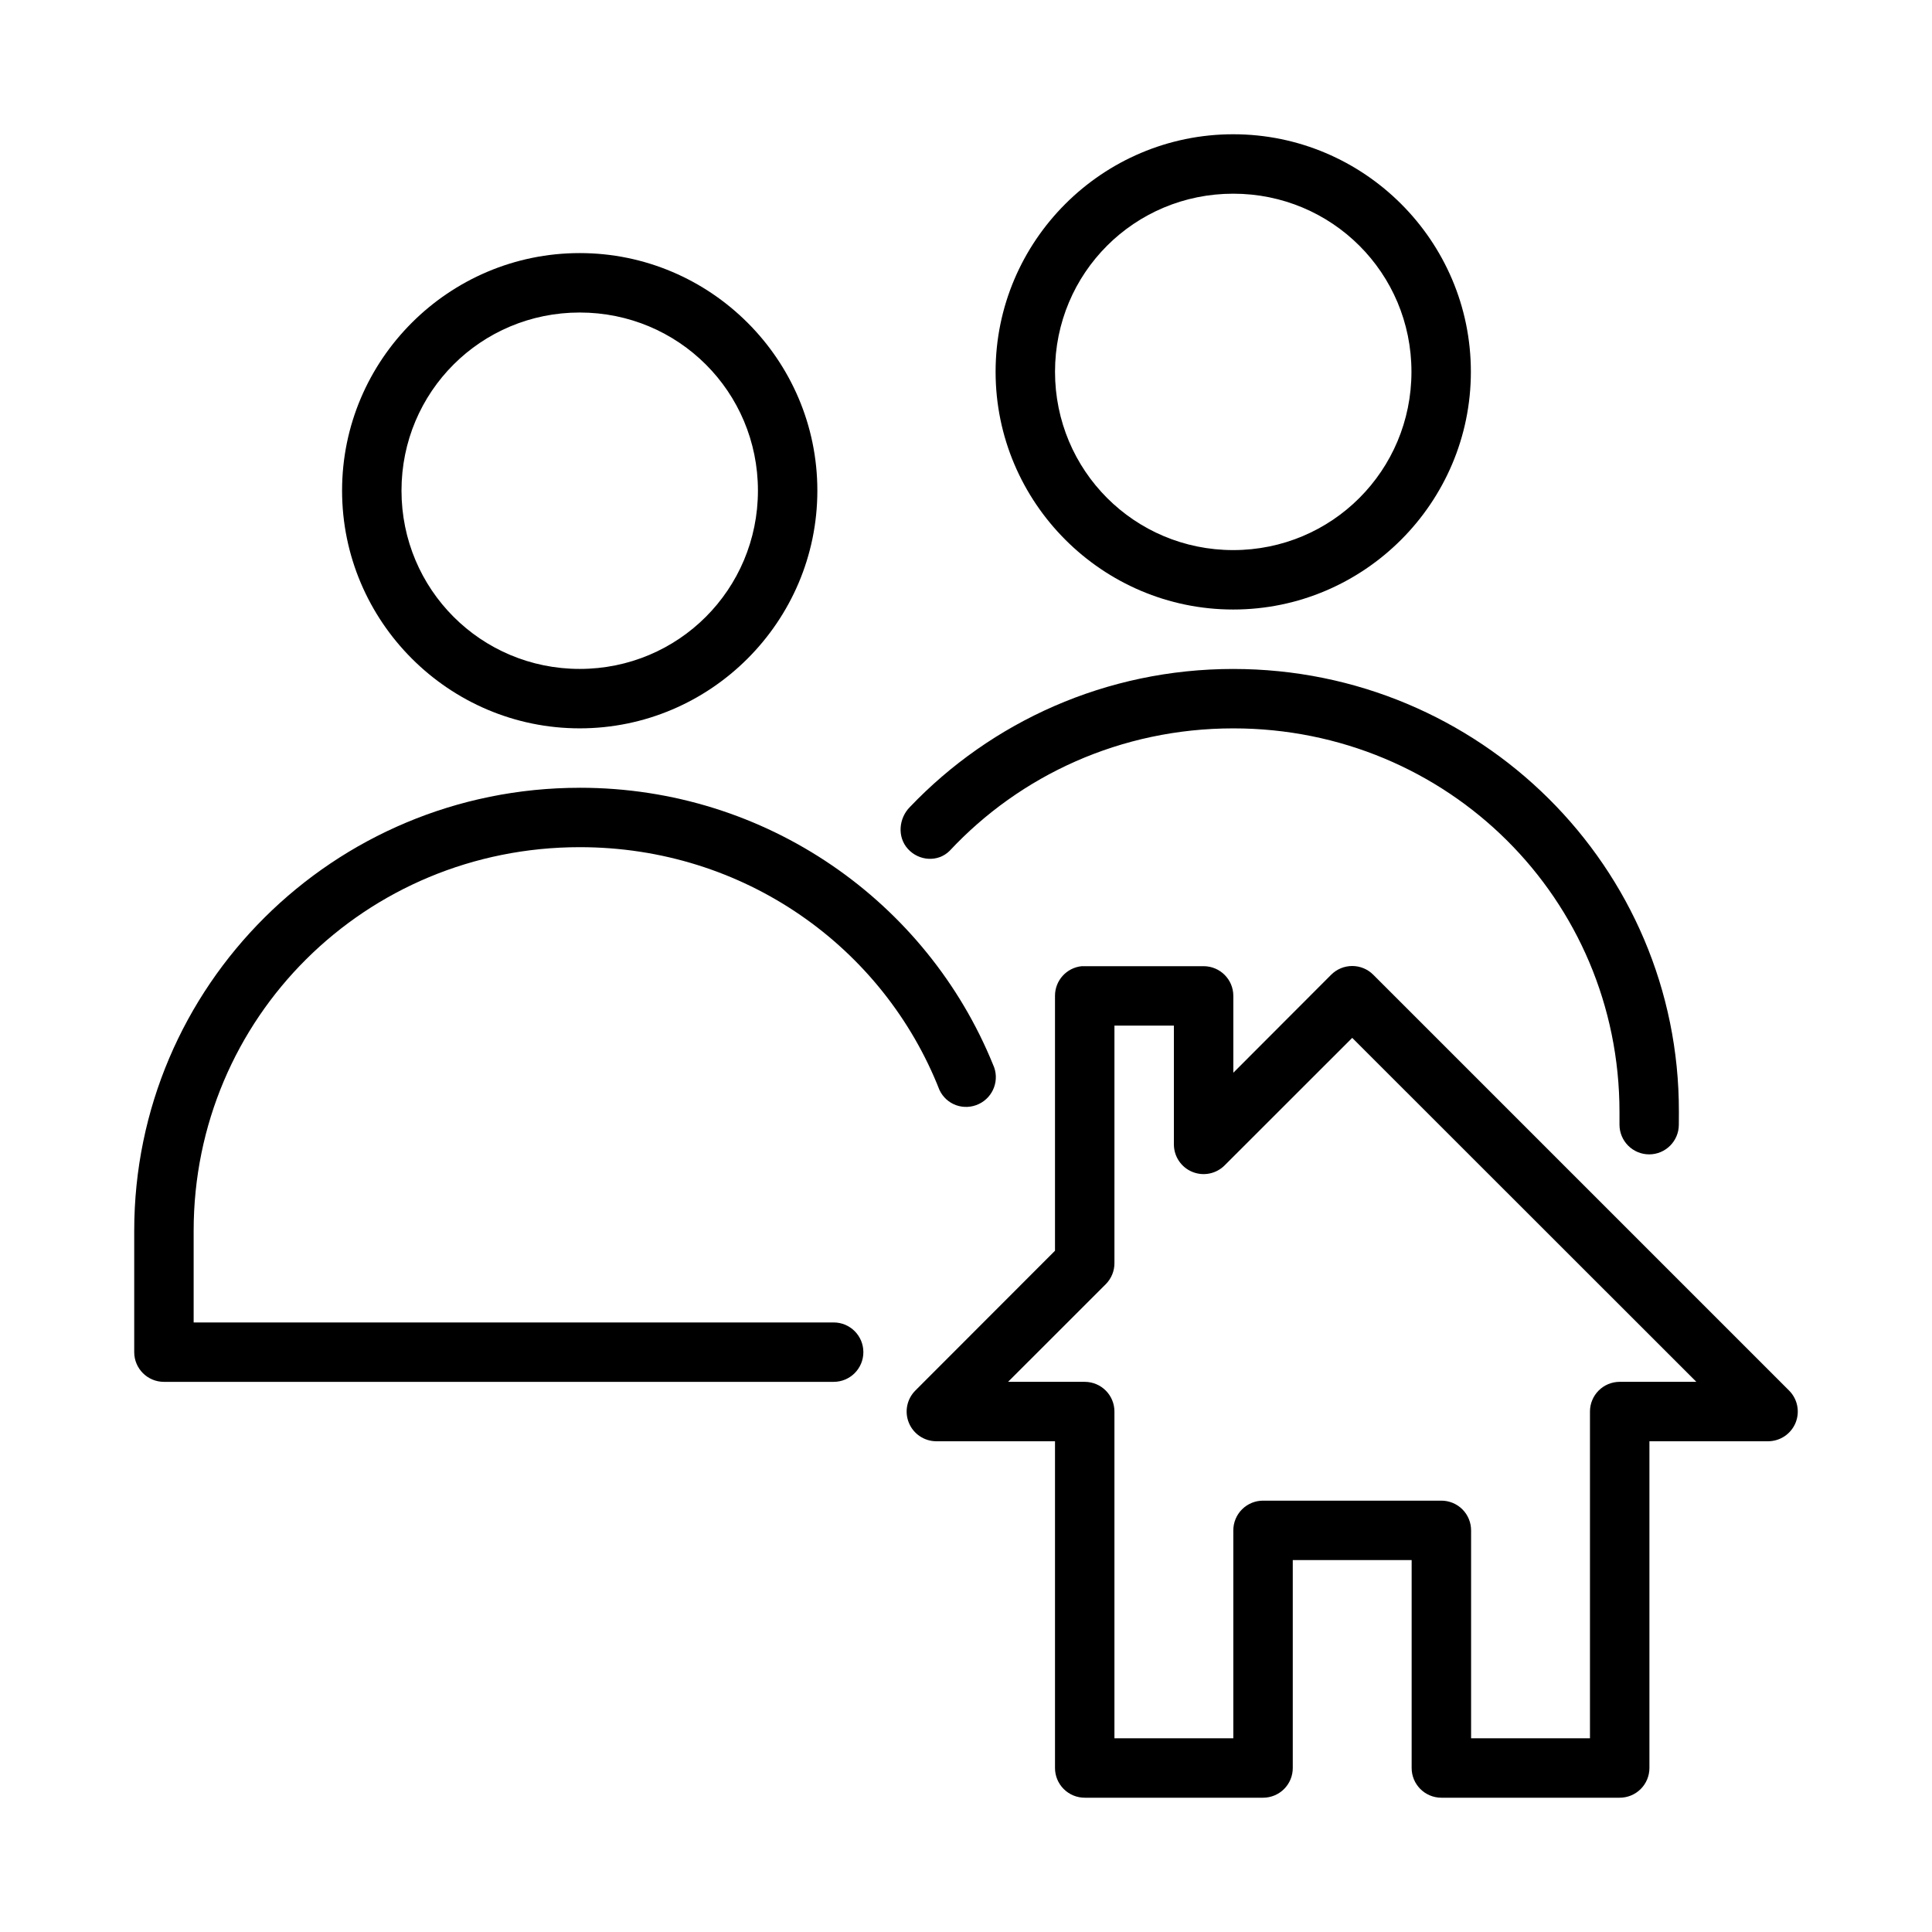 <?xml version="1.0" encoding="UTF-8"?>
<!-- Uploaded to: SVG Repo, www.svgrepo.com, Generator: SVG Repo Mixer Tools -->
<svg fill="#000000" width="800px" height="800px" version="1.1" viewBox="144 144 512 512" xmlns="http://www.w3.org/2000/svg">
 <g>
  <path d="m430.68 400.05c-4.031 0.402-7.098 3.793-7.094 7.844v67.566l-37.027 37.066h0.004c-2.238 2.246-2.906 5.613-1.699 8.543 1.203 2.93 4.051 4.852 7.219 4.879h31.504v86.566c-0.008 2.098 0.824 4.109 2.309 5.594s3.5 2.312 5.598 2.305h47.258c2.09-0.008 4.09-0.844 5.562-2.324 1.473-1.484 2.293-3.488 2.285-5.574v-55.078h31.504v55.078c-0.008 2.086 0.816 4.09 2.289 5.574 1.469 1.48 3.469 2.316 5.559 2.324h47.258c2.102 0.008 4.117-0.82 5.598-2.305 1.484-1.484 2.316-3.496 2.309-5.594v-86.566h31.445c3.184-0.004 6.047-1.918 7.269-4.852 1.219-2.938 0.555-6.316-1.688-8.57l-110.21-110.21c-1.477-1.484-3.484-2.316-5.578-2.316s-4.102 0.832-5.582 2.316l-25.926 25.969v-20.391c-0.012-4.328-3.519-7.828-7.844-7.844h-31.508c-0.27-0.016-0.543-0.016-0.812 0zm8.66 15.746h15.754v31.43c-0.023 3.203 1.902 6.102 4.863 7.324 2.961 1.227 6.371 0.535 8.621-1.75l33.773-33.754 91.203 91.156h-20.348c-2.09 0.008-4.09 0.844-5.559 2.324-1.473 1.484-2.297 3.488-2.289 5.578v86.566h-31.504v-55.078c0.008-2.098-0.82-4.113-2.305-5.598-1.484-1.48-3.5-2.312-5.602-2.305h-47.199c-2.098-0.008-4.113 0.824-5.598 2.305-1.484 1.484-2.316 3.5-2.309 5.598v55.078h-31.504v-86.566c0.008-2.09-0.812-4.094-2.285-5.578-1.473-1.48-3.473-2.316-5.562-2.324h-20.344l25.926-25.91c1.465-1.488 2.281-3.492 2.266-5.578z"/>
  <path d="m470.82 179.58c34.68 0 62.977 28.25 62.977 62.945 0 34.695-28.297 63.004-62.977 63.004-34.68 0-62.977-28.309-62.977-63.004 0-34.695 28.297-62.945 62.977-62.945zm0 15.75c-26.172 0-47.23 21.012-47.23 47.195s21.059 47.254 47.23 47.254 47.23-21.07 47.23-47.254-21.059-47.195-47.23-47.195z"/>
  <path d="m470.84 321.28c-33.754 0-64.188 14.035-85.699 36.578-2.918 2.918-3.457 7.894-0.539 11.117 2.918 3.223 7.981 3.582 11.07 0.492 18.641-19.965 45.352-32.441 75.168-32.441 56.859 0 102.34 45.246 102.34 101.66v3.367-0.004c0 2.086 0.828 4.09 2.305 5.566 1.477 1.477 3.481 2.305 5.566 2.305 4.344-0.008 7.856-3.531 7.856-7.871l0.016-3.367c0.148-64.918-52.828-117.4-118.08-117.4z"/>
  <path d="m297.63 211.07c34.68 0 62.977 28.254 62.977 62.945 0 34.695-28.297 63.004-62.977 63.004-34.68 0-62.977-28.309-62.977-63.004s28.297-62.945 62.977-62.945zm0 15.75c-26.172 0-47.23 21.012-47.23 47.195s21.059 47.254 47.23 47.254c26.172 0 47.23-21.07 47.23-47.254s-21.059-47.195-47.23-47.195z"/>
  <path d="m297.65 352.77c-65.254 0-118.08 52.484-118.08 117.4v32.195c0.016 4.324 3.519 7.824 7.84 7.84h177.52c4.348 0 7.871-3.523 7.871-7.871 0-4.348-3.523-7.871-7.871-7.871h-169.61v-24.293c0-56.414 45.48-101.66 102.34-101.66 43.59 0 80.461 26.516 95.309 64.344 1.848 3.938 6.473 5.582 10.41 3.734 3.934-1.848 5.633-6.535 3.781-10.469-17.504-43.043-59.91-73.355-109.5-73.355z"/>
 </g>
</svg>